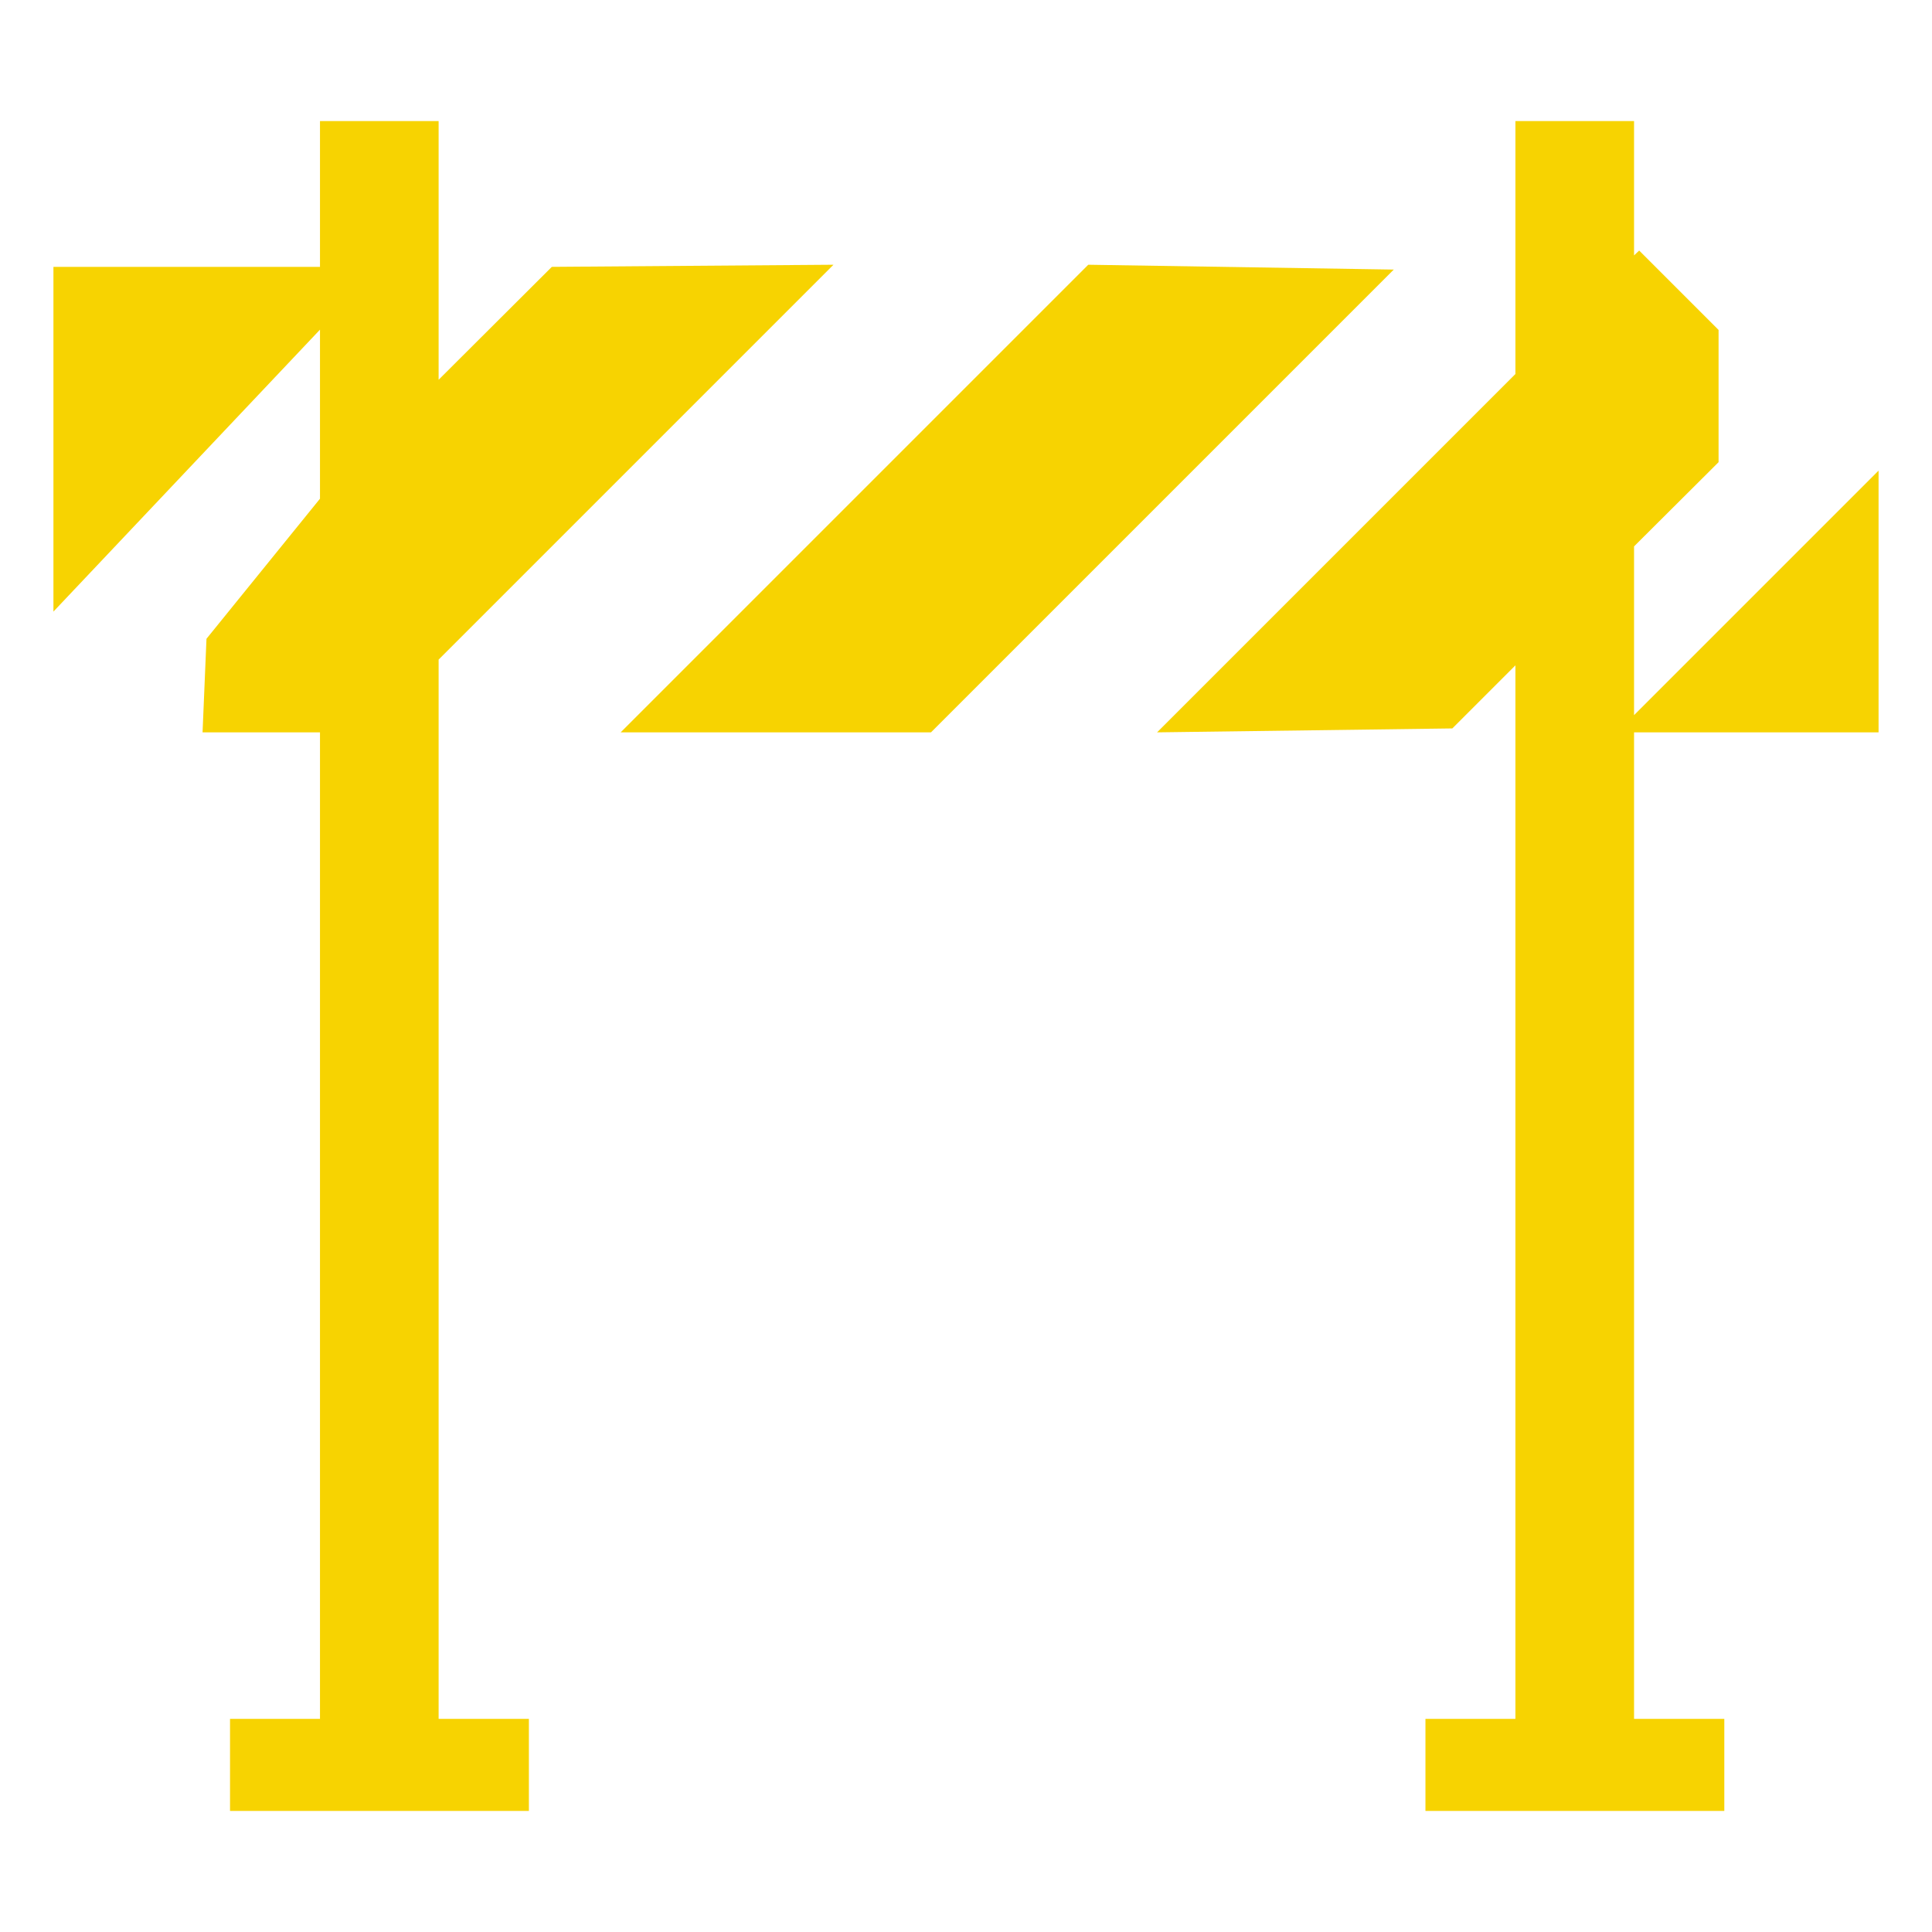 <svg id="Layer_1" data-name="Layer 1" xmlns="http://www.w3.org/2000/svg" viewBox="0 0 64 64"><defs><style>.cls-1{fill:#f7d301;}</style></defs><polygon class="cls-1" points="14.53 21.85 27.61 8.77 18.28 8.84 14.53 12.58 14.53 4.01 10.6 4.01 10.6 8.84 1.77 8.84 1.77 20.26 10.6 10.92 10.6 16.52 6.84 21.16 6.71 24.26 10.6 24.26 10.6 56.94 7.62 56.94 7.62 59.99 17.52 59.99 17.52 56.94 14.53 56.94 14.53 21.85"/><polygon class="cls-1" points="36.05 8.77 20.56 24.26 30.84 24.26 46.17 8.93 36.05 8.77"/><polygon class="cls-1" points="62.23 24.26 62.23 15.59 54.13 23.69 54.13 18.1 56.93 15.31 56.93 10.93 54.3 8.3 54.13 8.46 54.13 4.01 50.2 4.01 50.2 12.39 38.33 24.26 48.11 24.13 50.2 22.04 50.2 56.94 47.22 56.94 47.22 59.99 57.12 59.99 57.12 56.94 54.13 56.94 54.13 24.26 62.23 24.26"/></svg>